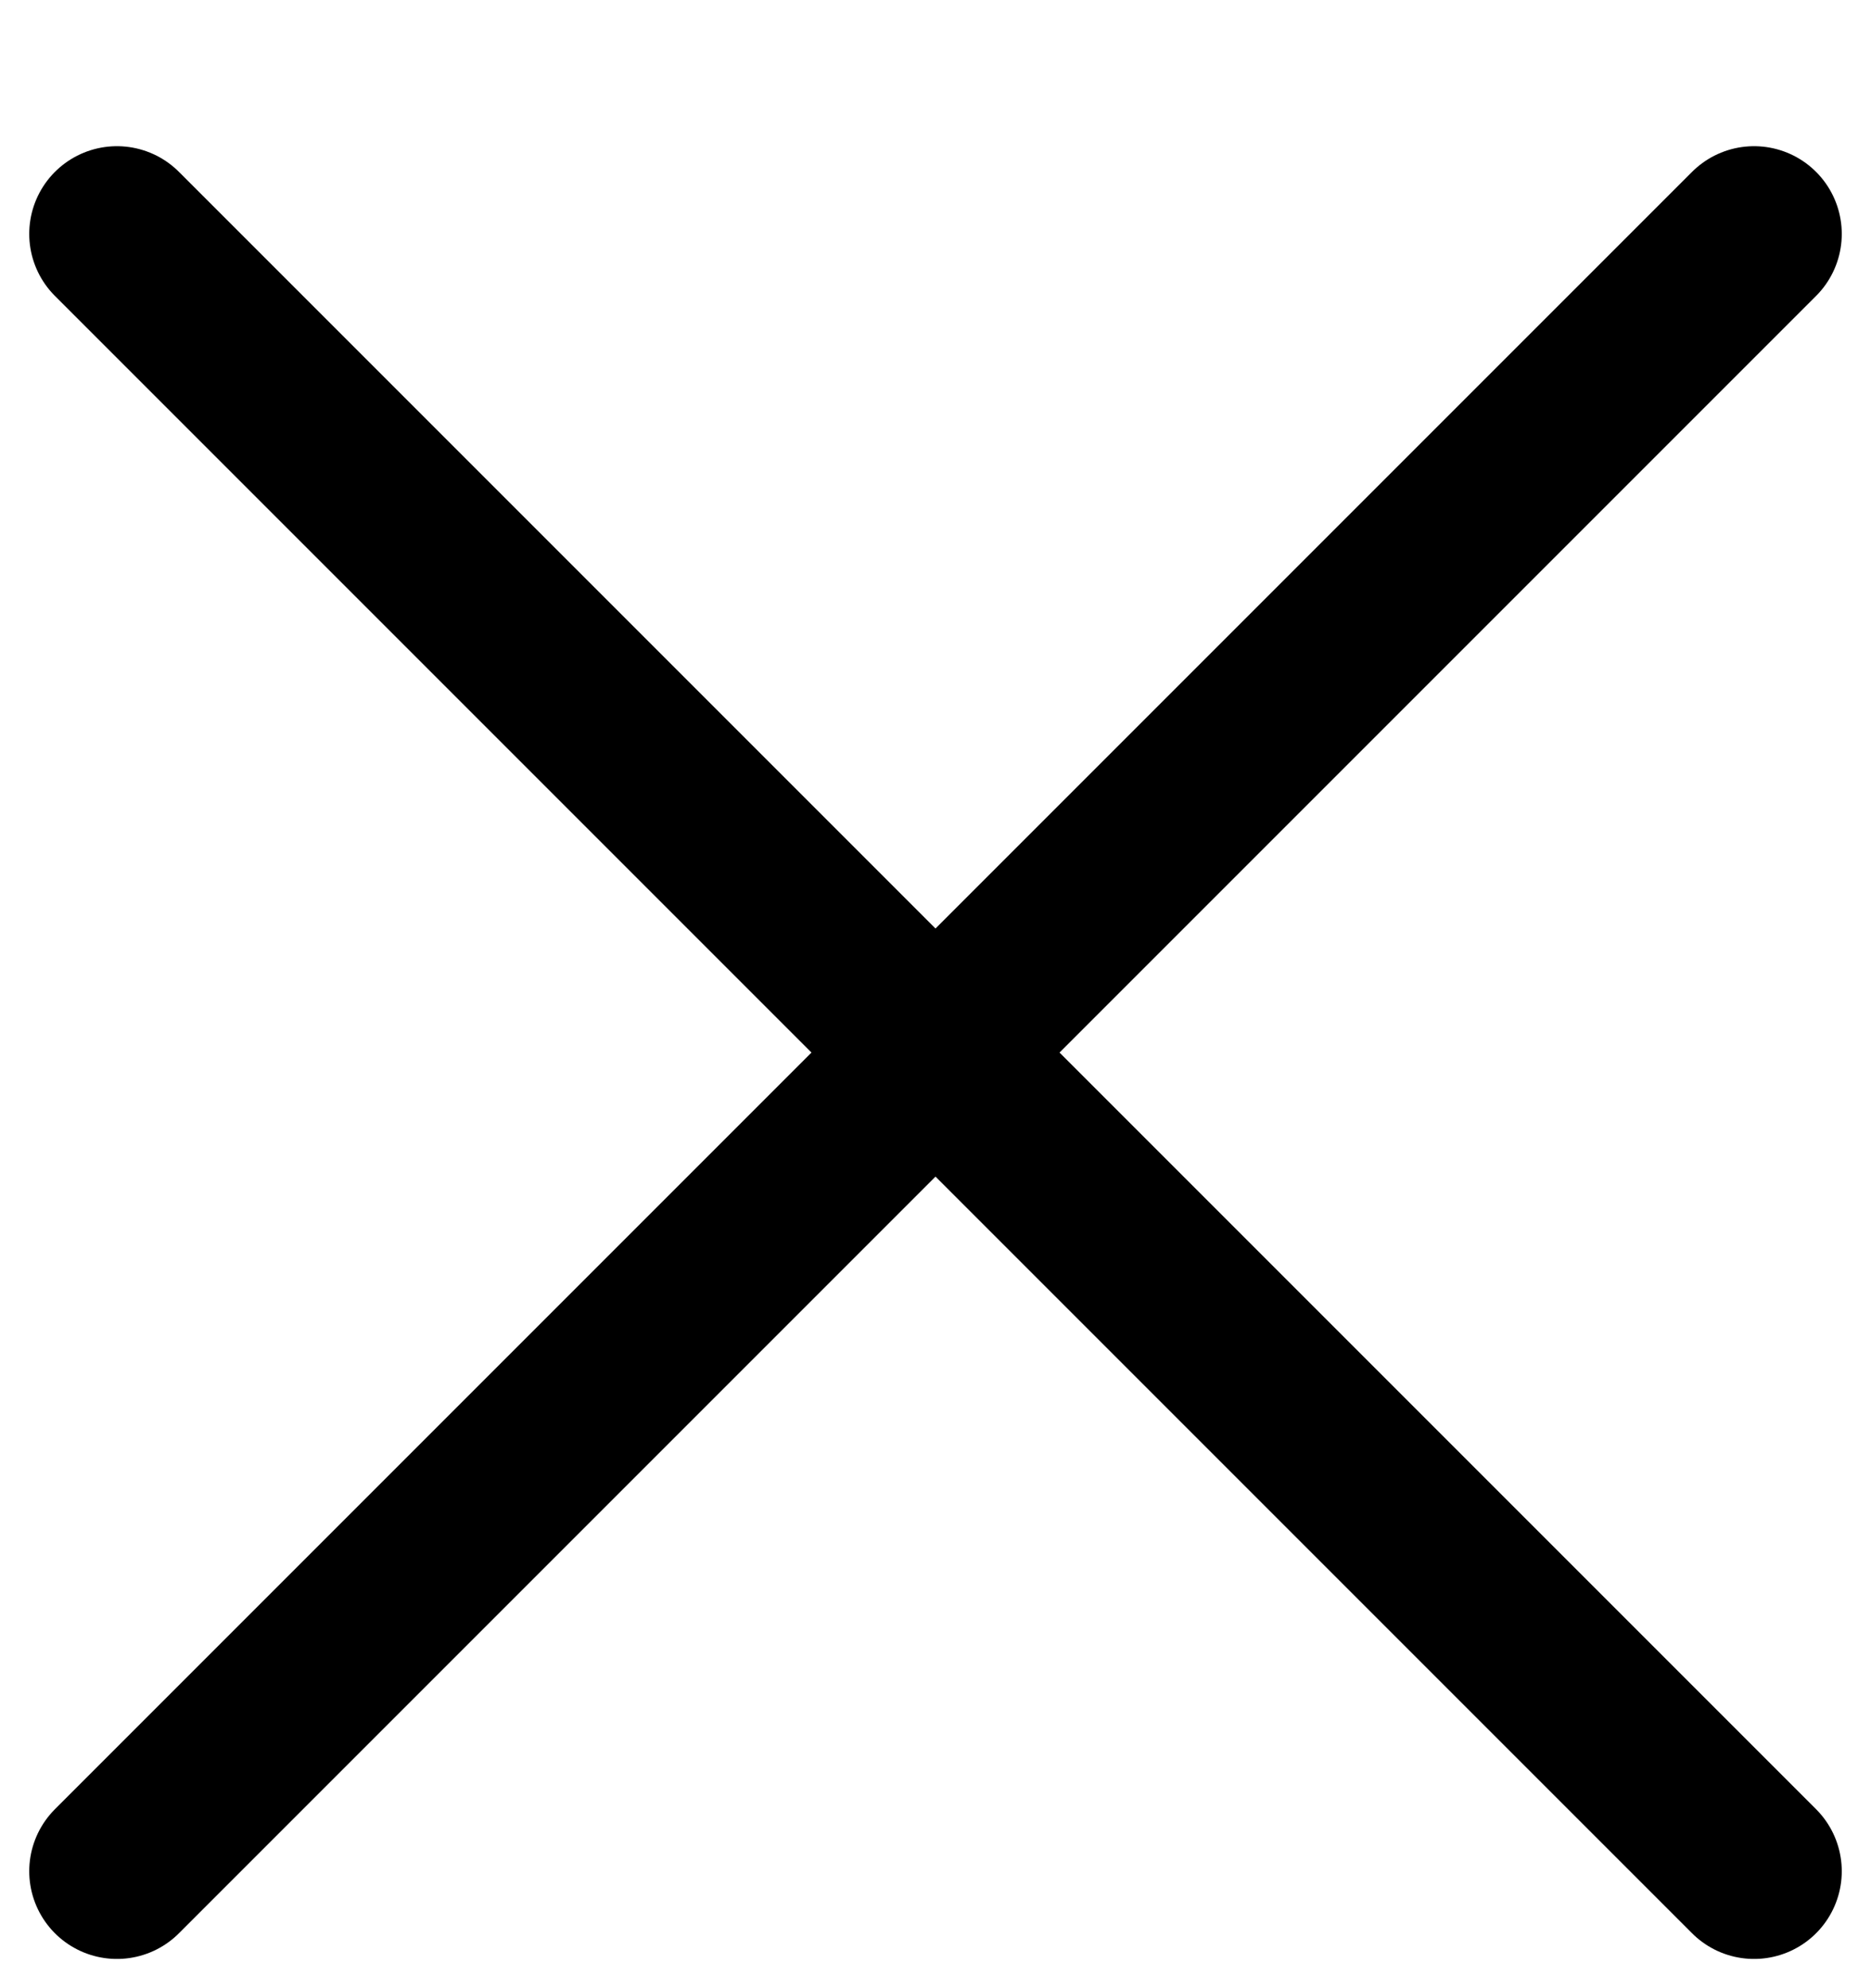<svg width="16" height="17" viewBox="0 0 16 17" fill="none" xmlns="http://www.w3.org/2000/svg">
<g id="Vector">
<path id="Vector_2" d="M1 2L15 16M15 2L1 16" stroke="black" stroke-width="1.5" stroke-linecap="round" stroke-linejoin="round"/>
</g>
</svg>

